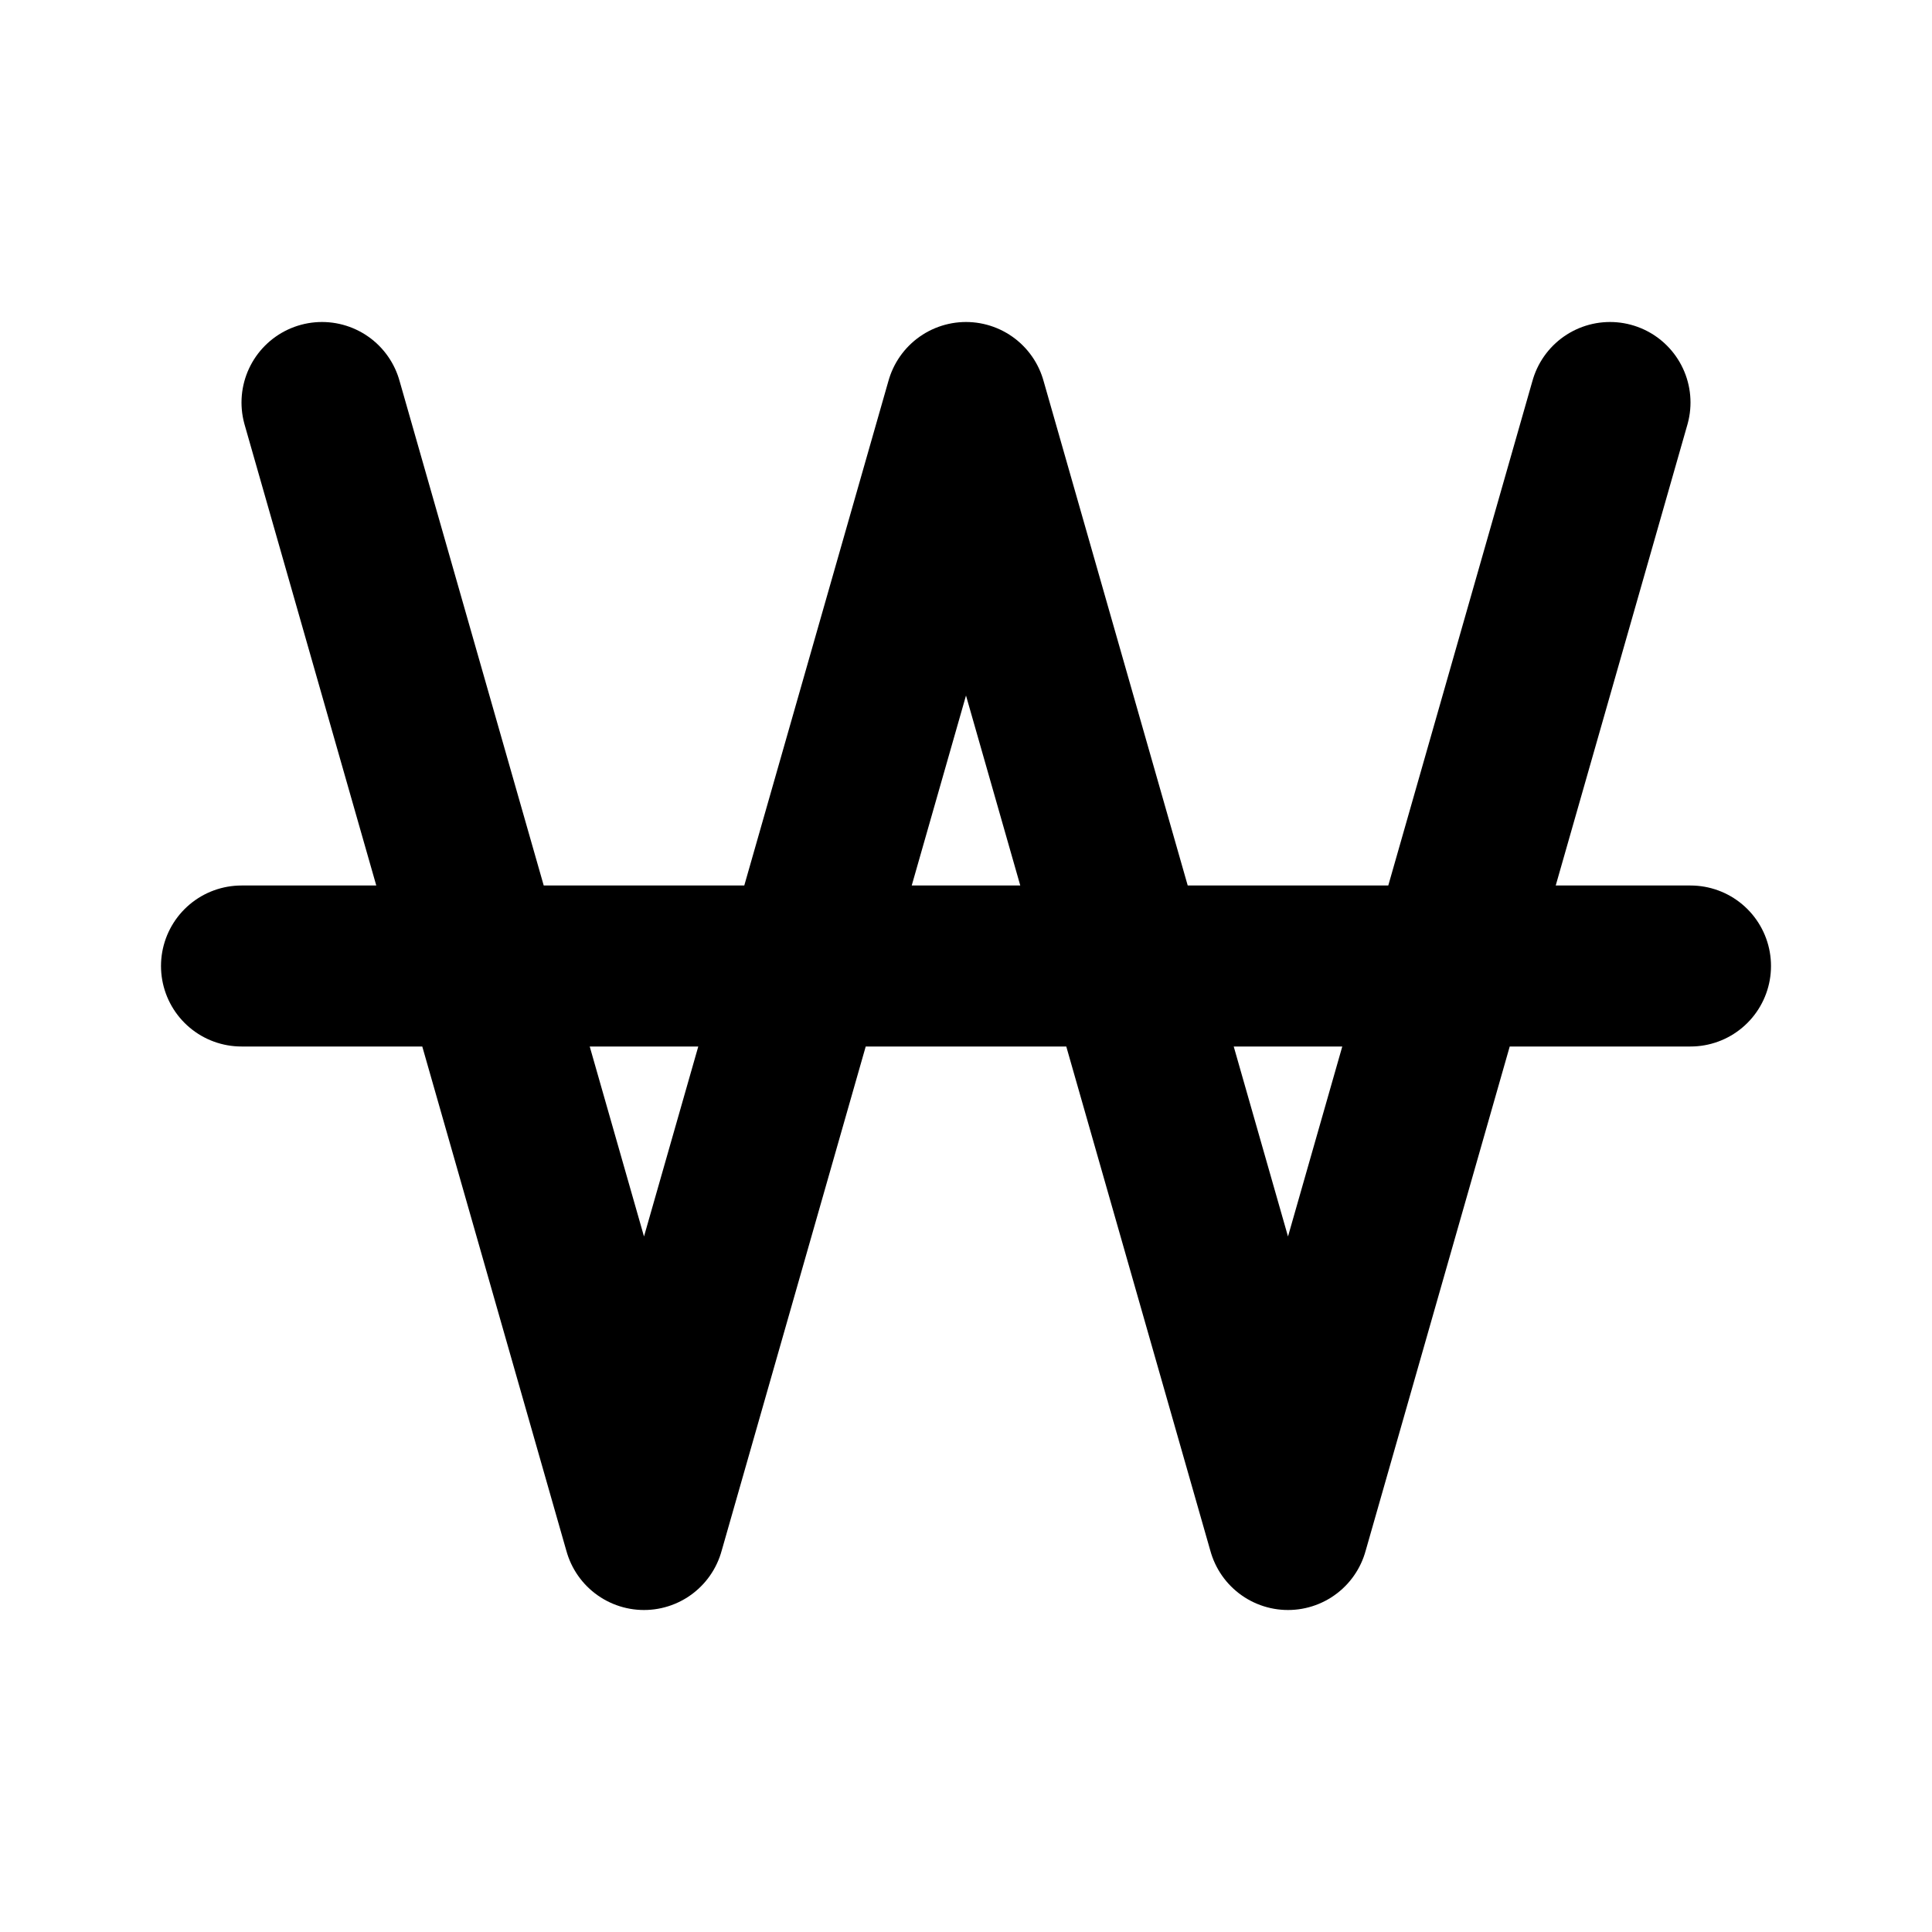 <?xml version="1.0" encoding="utf-8"?><!-- Uploaded to: SVG Repo, www.svgrepo.com, Generator: SVG Repo Mixer Tools -->
<svg width="800px" height="800px" viewBox="0 0 24 24" fill="none" xmlns="http://www.w3.org/2000/svg">
<path d="M6 12L8 19L10 12M6 12L4 5M6 12H3M6 12H10M14 12L16 19L18 12M14 12L12 5L10 12M14 12H10M14 12H18M18 12L20 5M18 12H21" stroke="#000000" stroke-width="2" stroke-linecap="round" stroke-linejoin="round"/>
</svg>